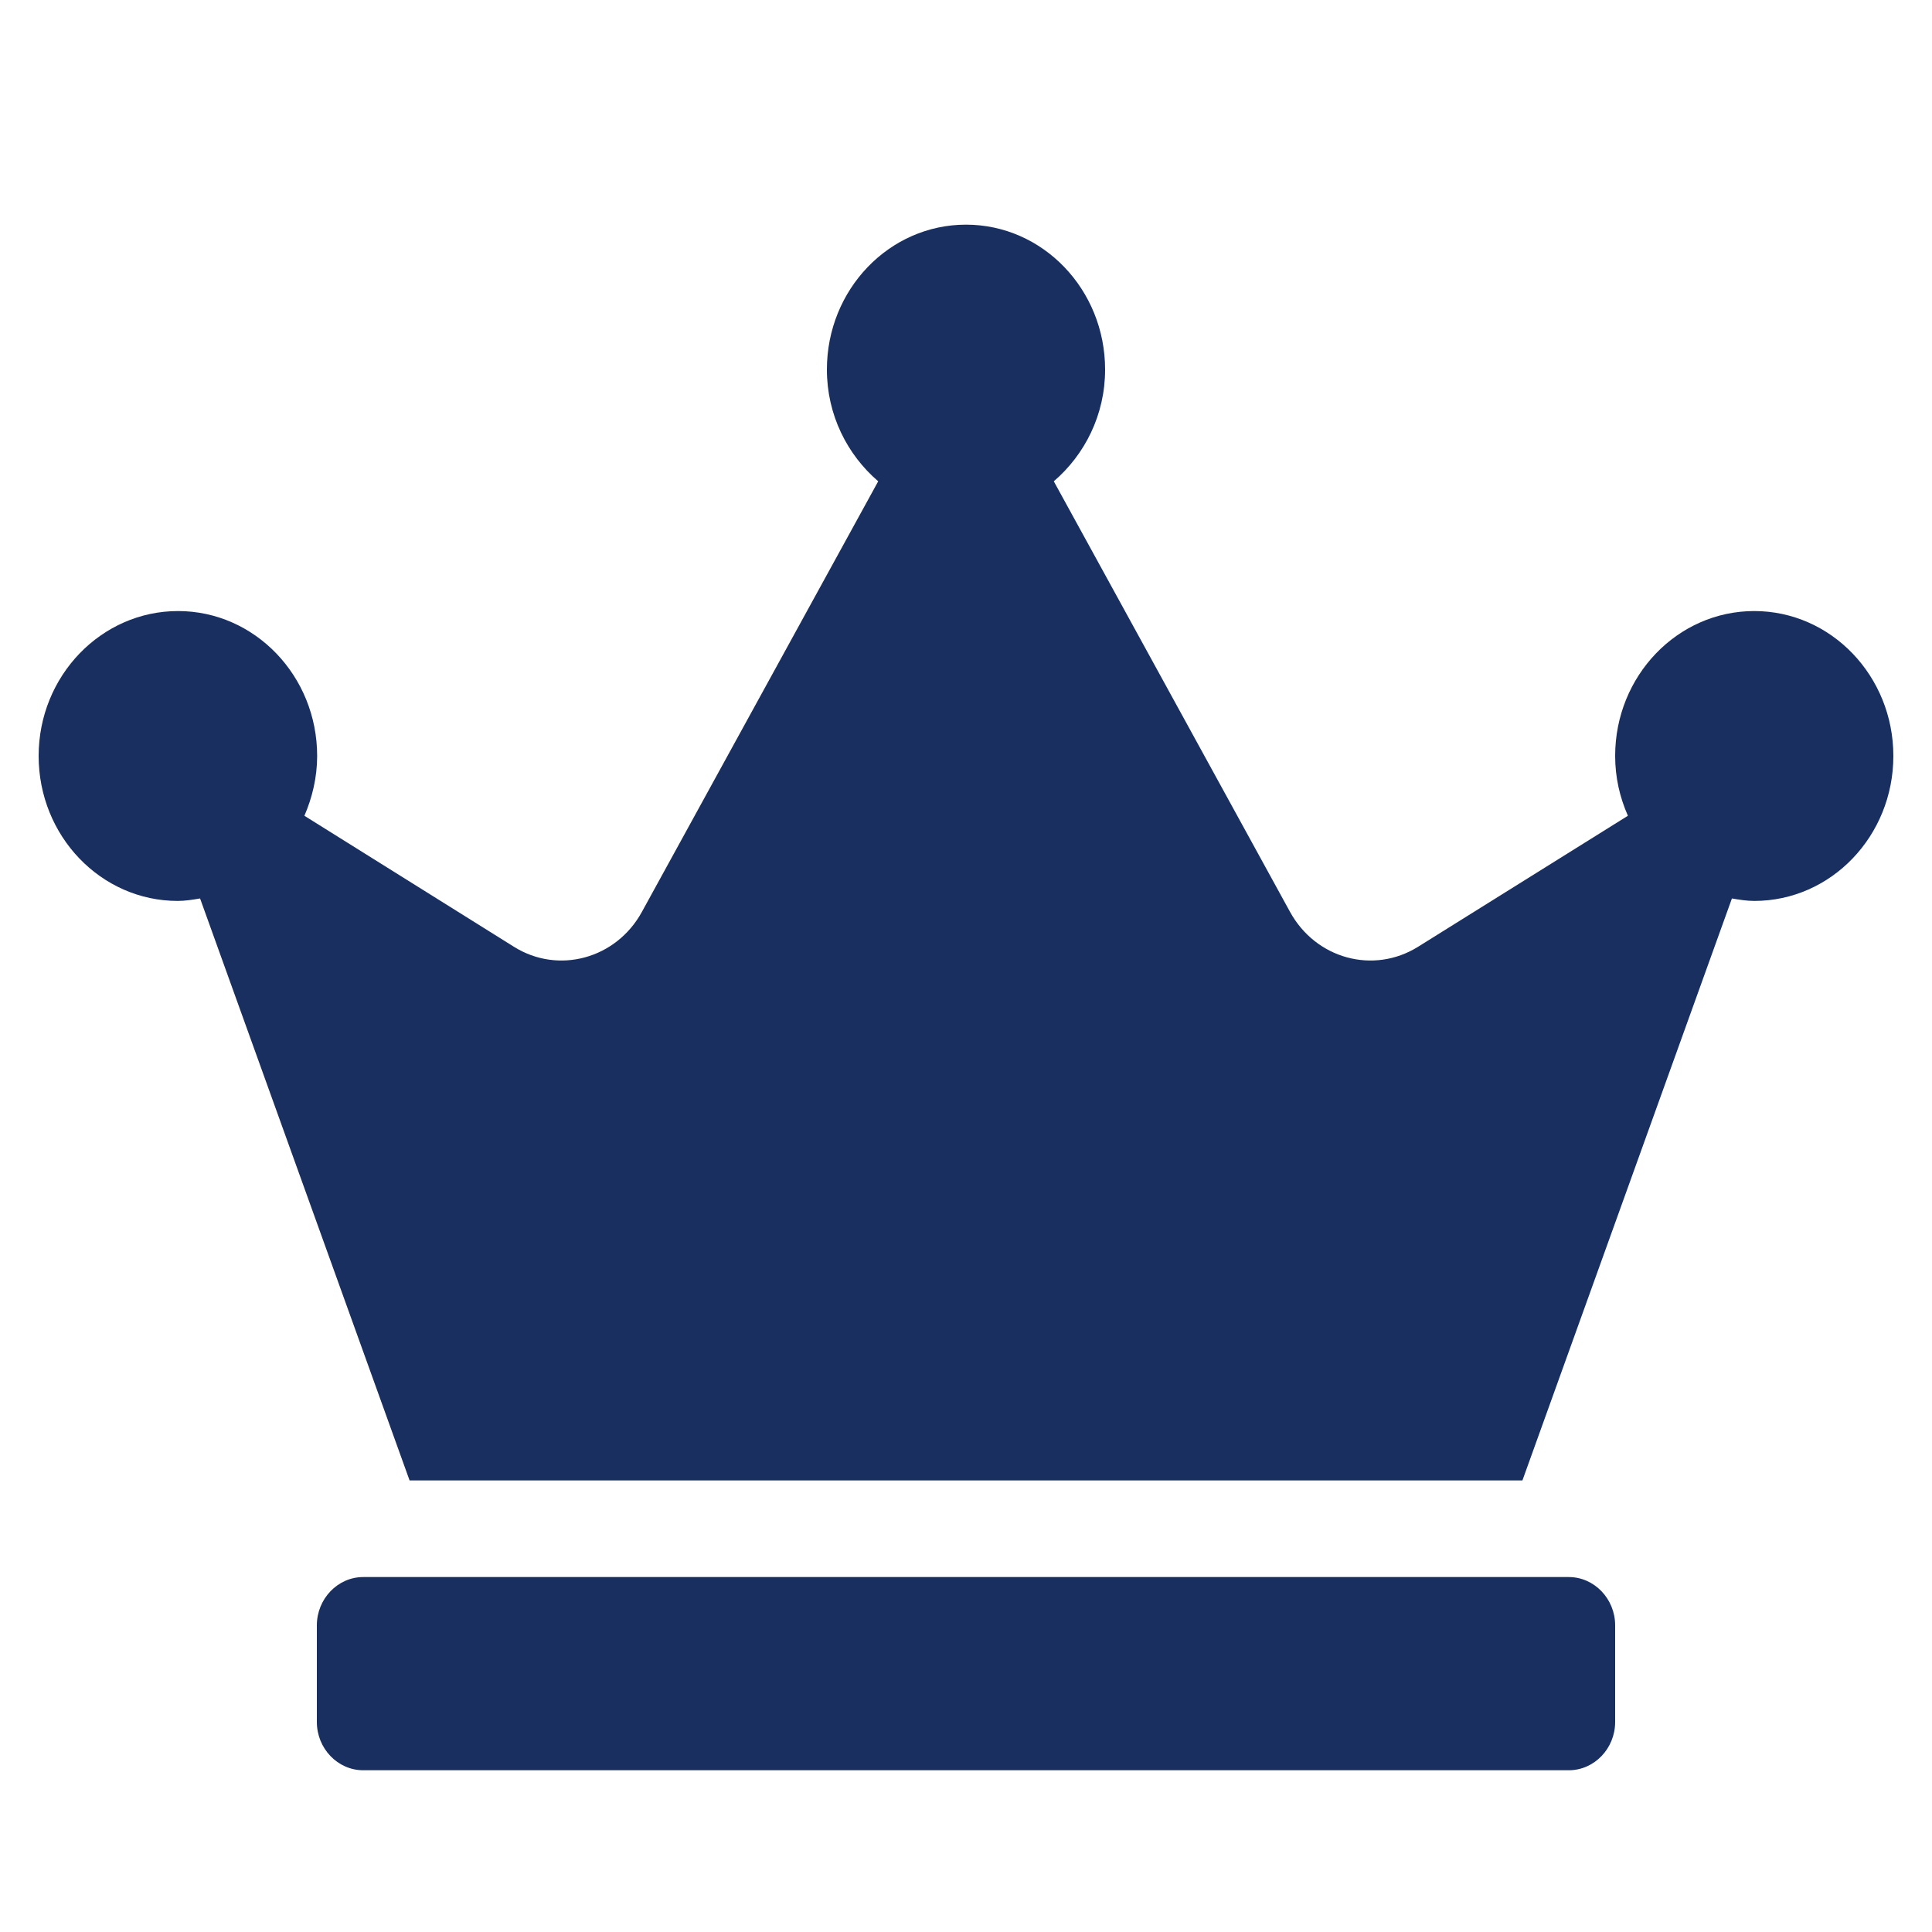 
<svg width="25" height="25" viewBox="0 0 25 25" fill="none" xmlns="http://www.w3.org/2000/svg">
  <g clip-path="url(#clip0_2525_3721)">
    <path d="M20.3 20.407H4.7C4.37 20.407 4.1 20.689 4.1 21.032V22.282C4.1 22.626 4.37 22.907 4.7 22.907H20.3C20.63 22.907 20.9 22.626 20.9 22.282V21.032C20.9 20.689 20.63 20.407 20.3 20.407ZM22.7 7.907C21.706 7.907 20.9 8.747 20.9 9.782C20.9 10.06 20.96 10.318 21.065 10.556L18.35 12.251C17.773 12.611 17.026 12.408 16.692 11.798L13.636 6.228C14.037 5.884 14.3 5.368 14.3 4.782C14.3 3.747 13.494 2.907 12.5 2.907C11.506 2.907 10.7 3.747 10.7 4.782C10.7 5.368 10.963 5.884 11.364 6.228L8.307 11.798C7.974 12.408 7.224 12.611 6.65 12.251L3.939 10.556C4.04 10.322 4.104 10.06 4.104 9.782C4.104 8.747 3.297 7.907 2.304 7.907C1.31 7.907 0.5 8.747 0.5 9.782C0.5 10.818 1.306 11.658 2.3 11.658C2.397 11.658 2.495 11.642 2.589 11.626L5.3 19.157H19.7L22.411 11.626C22.505 11.642 22.602 11.658 22.7 11.658C23.694 11.658 24.5 10.818 24.5 9.782C24.5 8.747 23.694 7.907 22.7 7.907Z" fill="#192F60"/>
  </g>
  <defs>
    <clipPath id="clip0_2525_3721">
      <rect width="24" height="24" fill="white" transform="translate(0.5 0.907)"/>
    </clipPath>
  </defs>
</svg>

